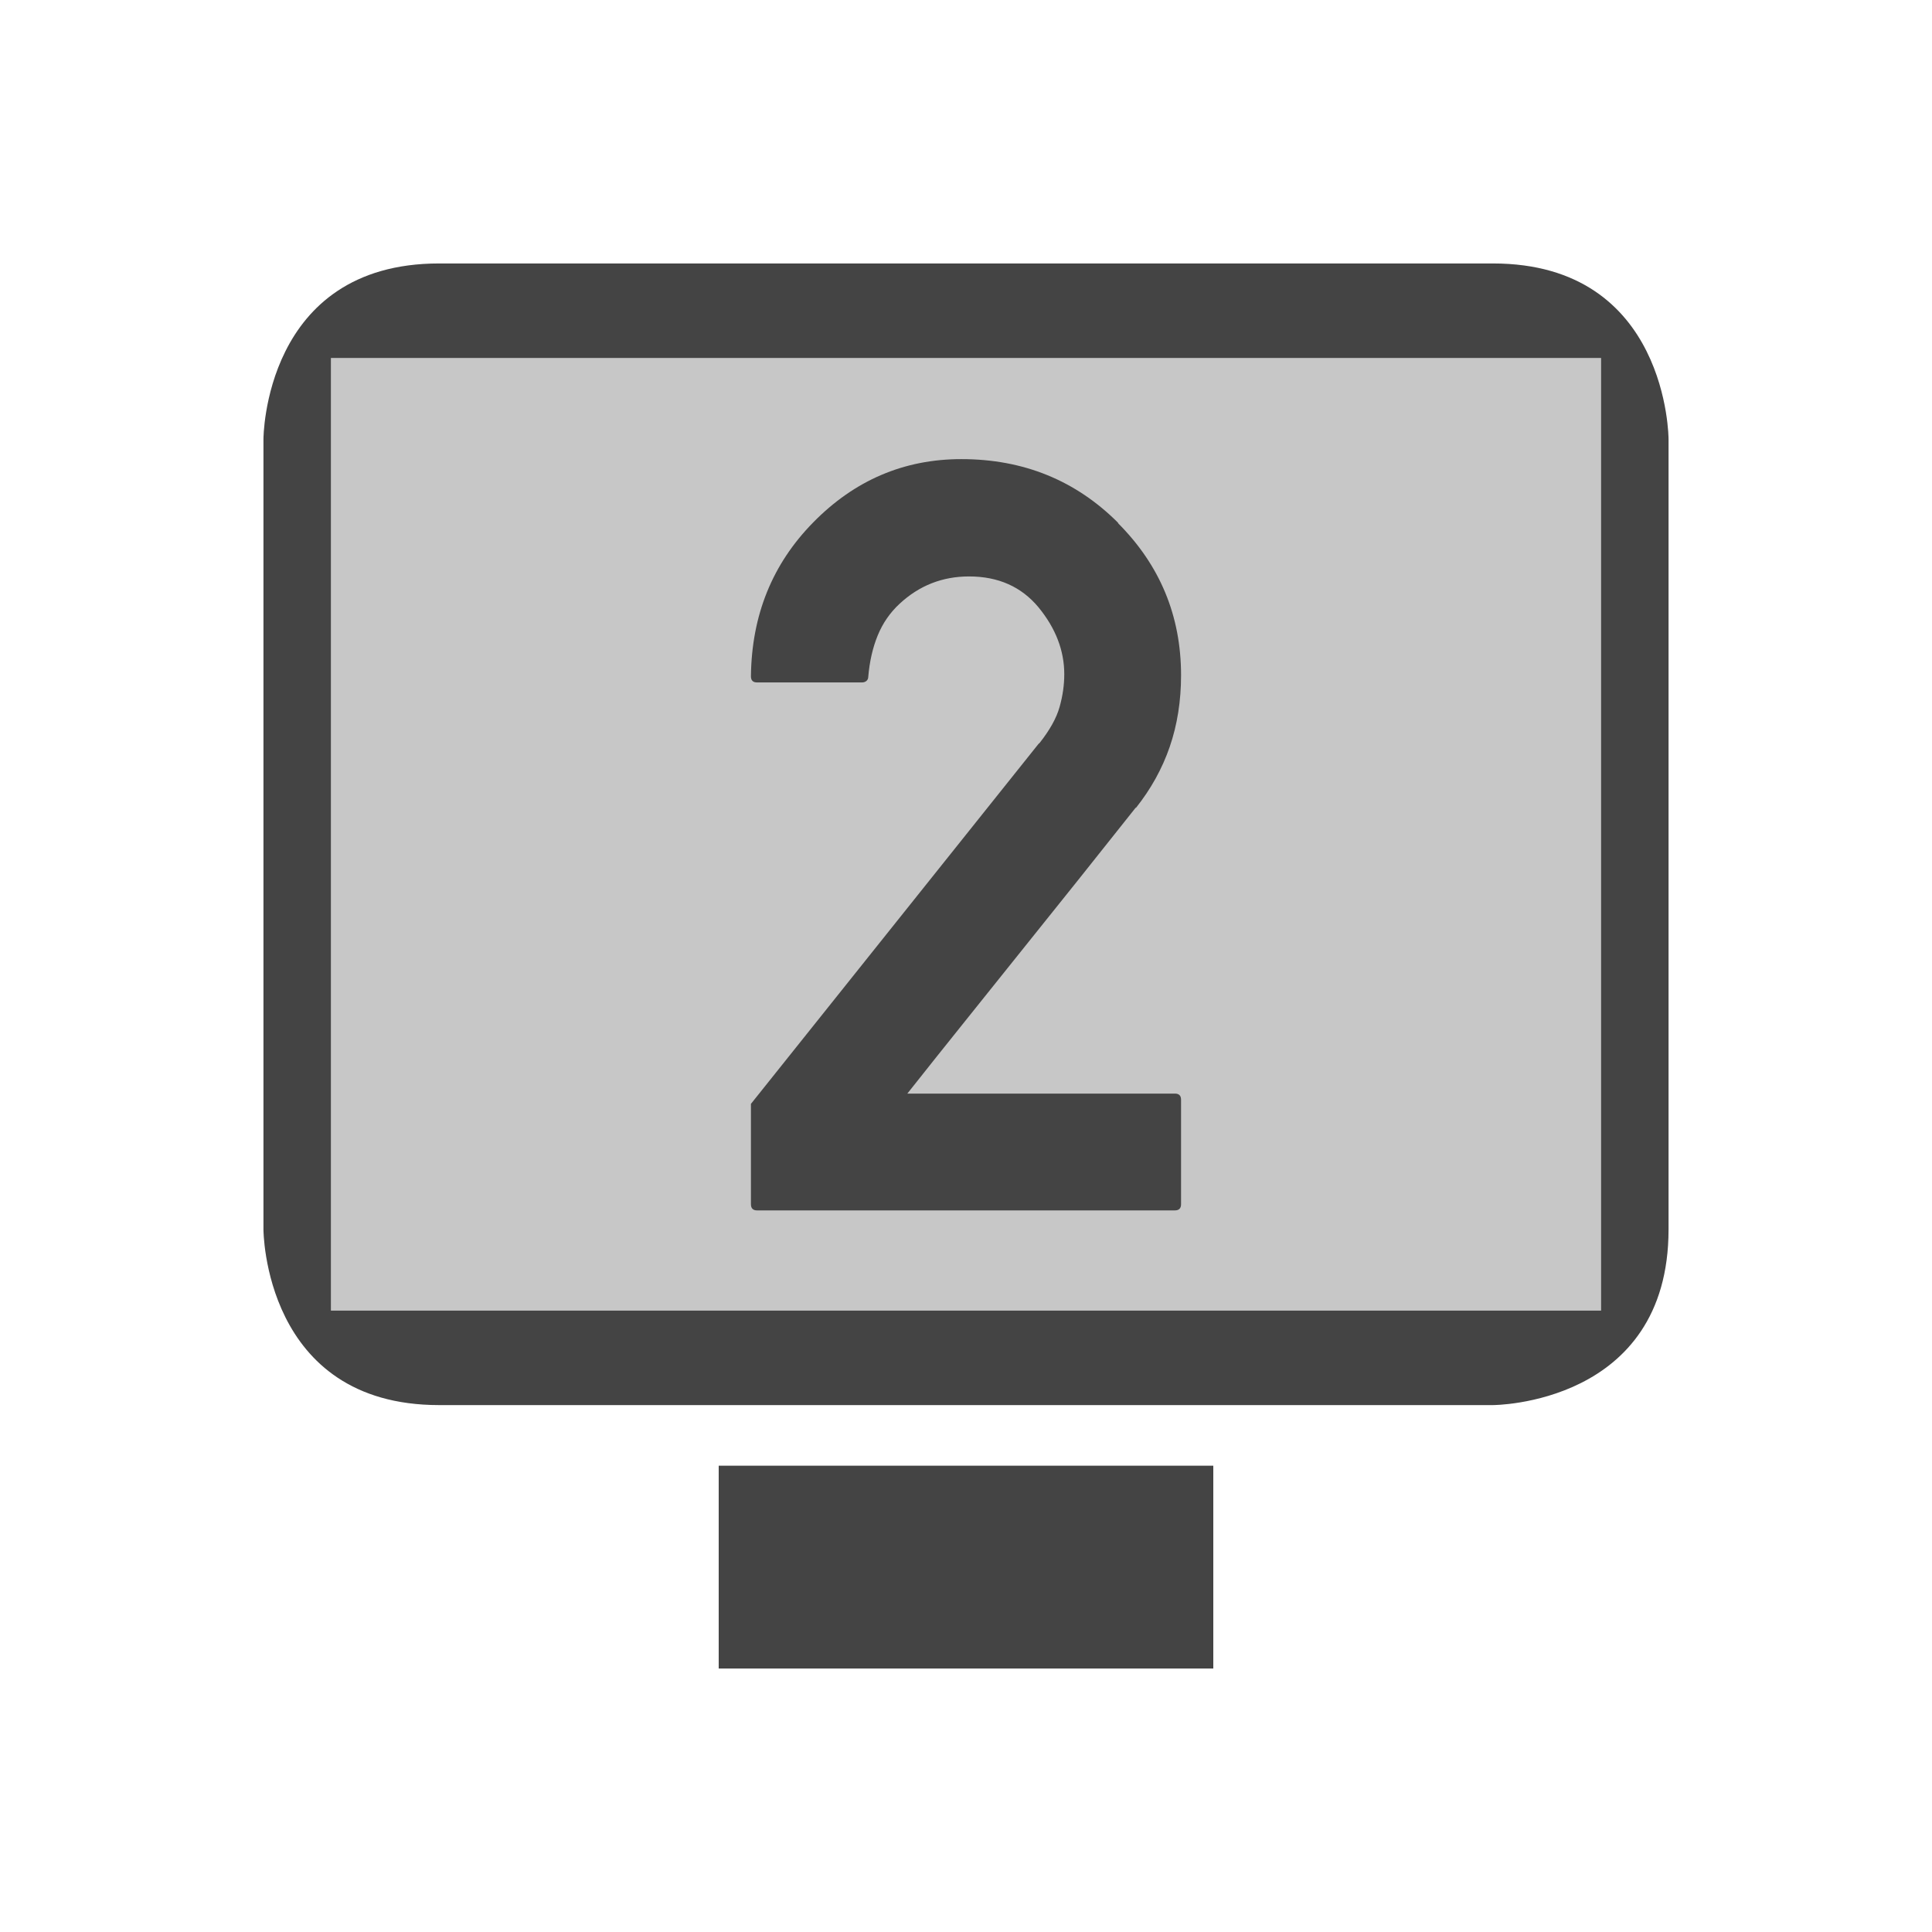 <svg clip-rule="evenodd" fill-rule="evenodd" stroke-linejoin="round" stroke-miterlimit="2" width="100%" height="100%" viewBox="-3 -3 22 22" xmlns="http://www.w3.org/2000/svg">
 <defs>
  <style id="current-color-scheme" type="text/css">
   .ColorScheme-Text { color:#444444; } .ColorScheme-Highlight { color:#4285f4; } .ColorScheme-NeutralText { color:#ff9800; } .ColorScheme-PositiveText { color:#4caf50; } .ColorScheme-NegativeText { color:#f44336; }
  </style>
 </defs>
 <path style="opacity:0.3;fill:currentColor" class="ColorScheme-Text" d="m.546.922.04 11.167 14.848-.012-.131-11.06-14.757-.095z"/>
 <path style="fill:currentColor" class="ColorScheme-Text" d="m5.184 13.69h5.632v2.31h-5.632zm-3.184-13.69c-2 0-2 2-2 2v9s0 2 2 2h12s2 0 2-2v-9s0-2-2-2zm-1.232 1.076v10.848h14.464v-10.848h-14.464zm4.853 9.707c-.047 0-.07-.024-.07-.07v-1.143l3.281-4.107v.005c.121-.152.199-.292.234-.419.036-.127.053-.251.053-.372 0-.269-.098-.523-.293-.761-.195-.235-.459-.352-.791-.352-.305 0-.568.104-.791.311-.109.101-.192.221-.249.36s-.093.296-.108.472c0 .019-.007.035-.021.047-.013.011-.03.017-.05.017h-1.195c-.047 0-.07-.023-.07-.07.008-.696.244-1.279.709-1.752.472-.481 1.035-.721 1.687-.721.707 0 1.303.242 1.787.727h-.005c.48.48.72 1.058.72 1.734 0 .293-.043.565-.129.815s-.215.482-.386.697v-.006c-.223.281-.442.557-.657.826l-1.289 1.609c-.215.267-.433.542-.656.823h3.047c.047 0 .07.023.07.07v1.19c0 .046-.023.07-.07.07z"/>
</svg>
